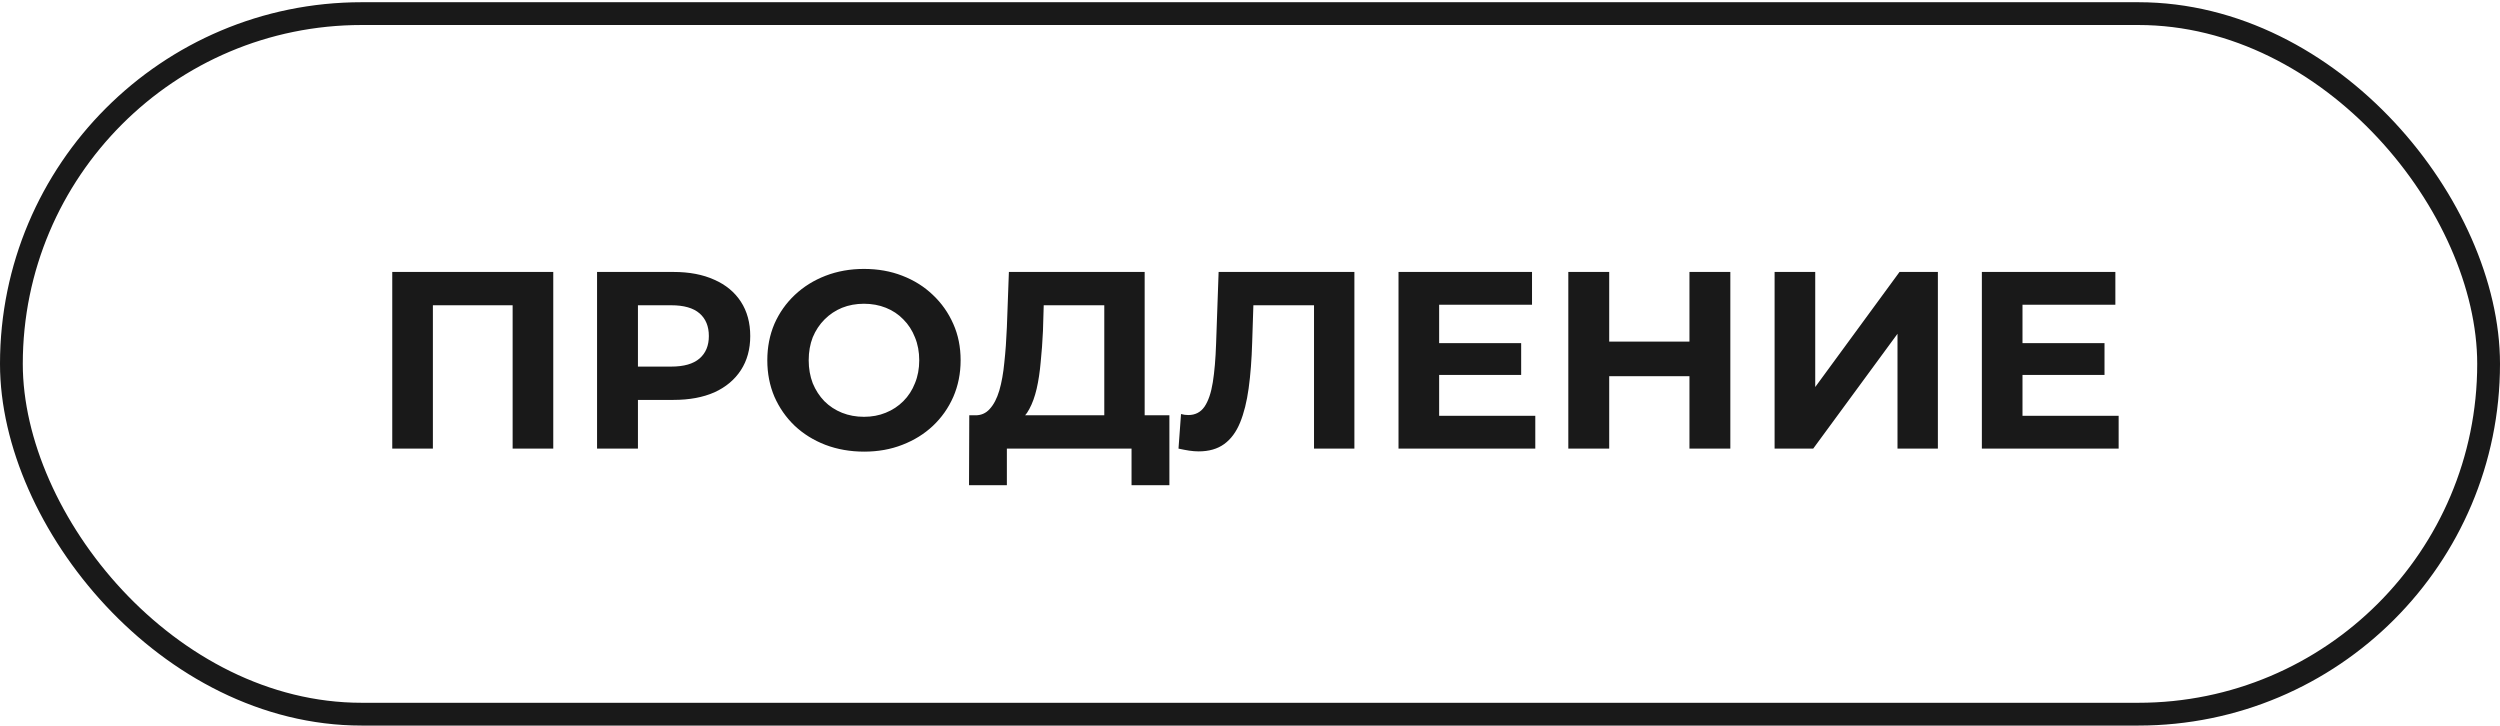 <?xml version="1.0" encoding="UTF-8"?> <svg xmlns="http://www.w3.org/2000/svg" width="764" height="222" viewBox="0 0 764 222" fill="none"><path d="M119.873 137.095V83.109H169.078V137.095H156.661V90.435L159.515 93.289H129.437L132.29 90.435V137.095H119.873ZM182.46 137.095V83.109H205.829C210.662 83.109 214.826 83.906 218.323 85.499C221.819 87.042 224.518 89.278 226.42 92.209C228.323 95.14 229.274 98.636 229.274 102.698C229.274 106.708 228.323 110.179 226.42 113.11C224.518 116.04 221.819 118.302 218.323 119.896C214.826 121.439 210.662 122.21 205.829 122.21H189.401L194.954 116.58V137.095H182.46ZM194.954 117.968L189.401 112.03H205.135C208.991 112.03 211.87 111.207 213.772 109.562C215.675 107.917 216.626 105.629 216.626 102.698C216.626 99.716 215.675 97.402 213.772 95.757C211.87 94.112 208.991 93.289 205.135 93.289H189.401L194.954 87.35V117.968ZM264.105 138.02C259.838 138.02 255.879 137.326 252.228 135.938C248.629 134.55 245.493 132.596 242.819 130.077C240.197 127.557 238.141 124.601 236.649 121.207C235.21 117.814 234.49 114.112 234.49 110.102C234.49 106.091 235.21 102.389 236.649 98.996C238.141 95.603 240.223 92.646 242.896 90.127C245.57 87.608 248.706 85.654 252.305 84.266C255.904 82.877 259.812 82.183 264.028 82.183C268.296 82.183 272.203 82.877 275.751 84.266C279.35 85.654 282.46 87.608 285.083 90.127C287.756 92.646 289.839 95.603 291.33 98.996C292.821 102.338 293.566 106.04 293.566 110.102C293.566 114.112 292.821 117.84 291.33 121.285C289.839 124.678 287.756 127.634 285.083 130.154C282.46 132.622 279.35 134.55 275.751 135.938C272.203 137.326 268.321 138.02 264.105 138.02ZM264.028 127.377C266.445 127.377 268.655 126.966 270.661 126.143C272.717 125.321 274.517 124.138 276.059 122.596C277.602 121.053 278.784 119.228 279.607 117.12C280.481 115.012 280.918 112.672 280.918 110.102C280.918 107.531 280.481 105.192 279.607 103.084C278.784 100.976 277.602 99.15 276.059 97.608C274.568 96.065 272.794 94.883 270.738 94.06C268.681 93.237 266.445 92.826 264.028 92.826C261.612 92.826 259.375 93.237 257.318 94.06C255.313 94.883 253.539 96.065 251.997 97.608C250.454 99.15 249.246 100.976 248.372 103.084C247.55 105.192 247.138 107.531 247.138 110.102C247.138 112.621 247.55 114.96 248.372 117.12C249.246 119.228 250.429 121.053 251.92 122.596C253.462 124.138 255.262 125.321 257.318 126.143C259.375 126.966 261.612 127.377 264.028 127.377ZM337.47 131.542V93.289H318.96L318.729 101.155C318.574 104.497 318.343 107.659 318.035 110.642C317.778 113.624 317.366 116.349 316.801 118.817C316.235 121.233 315.49 123.29 314.564 124.986C313.69 126.683 312.585 127.891 311.248 128.611L297.906 126.915C299.756 126.966 301.273 126.323 302.456 124.986C303.69 123.65 304.667 121.773 305.386 119.356C306.106 116.889 306.62 114.009 306.929 110.719C307.289 107.428 307.546 103.855 307.7 99.999L308.317 83.109H349.809V131.542H337.47ZM296.132 148.278L296.209 126.915H357.367V148.278H345.799V137.095H307.7V148.278H296.132ZM366.318 137.943C365.392 137.943 364.415 137.866 363.387 137.712C362.41 137.557 361.33 137.352 360.148 137.095L360.919 126.529C361.639 126.735 362.384 126.837 363.156 126.837C365.264 126.837 366.909 125.989 368.092 124.292C369.274 122.544 370.122 120.051 370.637 116.811C371.151 113.572 371.485 109.639 371.639 105.012L372.41 83.109H413.903V137.095H401.563V90.435L404.416 93.289H380.585L383.131 90.281L382.668 104.549C382.514 109.845 382.154 114.549 381.588 118.662C381.023 122.776 380.148 126.272 378.966 129.151C377.783 132.03 376.164 134.215 374.107 135.707C372.051 137.198 369.454 137.943 366.318 137.943ZM438.877 104.857H464.868V114.575H438.877V104.857ZM439.803 127.069H469.186V137.095H427.386V83.109H468.184V93.135H439.803V127.069ZM516.297 83.109H528.791V137.095H516.297V83.109ZM491.772 137.095H479.278V83.109H491.772V137.095ZM517.223 114.96H490.847V104.395H517.223V114.96ZM542.317 137.095V83.109H554.734V118.277L580.493 83.109H592.216V137.095H579.876V102.004L554.117 137.095H542.317ZM617.149 104.857H643.139V114.575H617.149V104.857ZM618.074 127.069H647.458V137.095H605.657V83.109H646.455V93.135H618.074V127.069Z" fill="#191919"></path><rect x="3.482" y="4.16" width="757.036" height="214.091" rx="107.046" stroke="#191919" stroke-width="6.964"></rect></svg> 